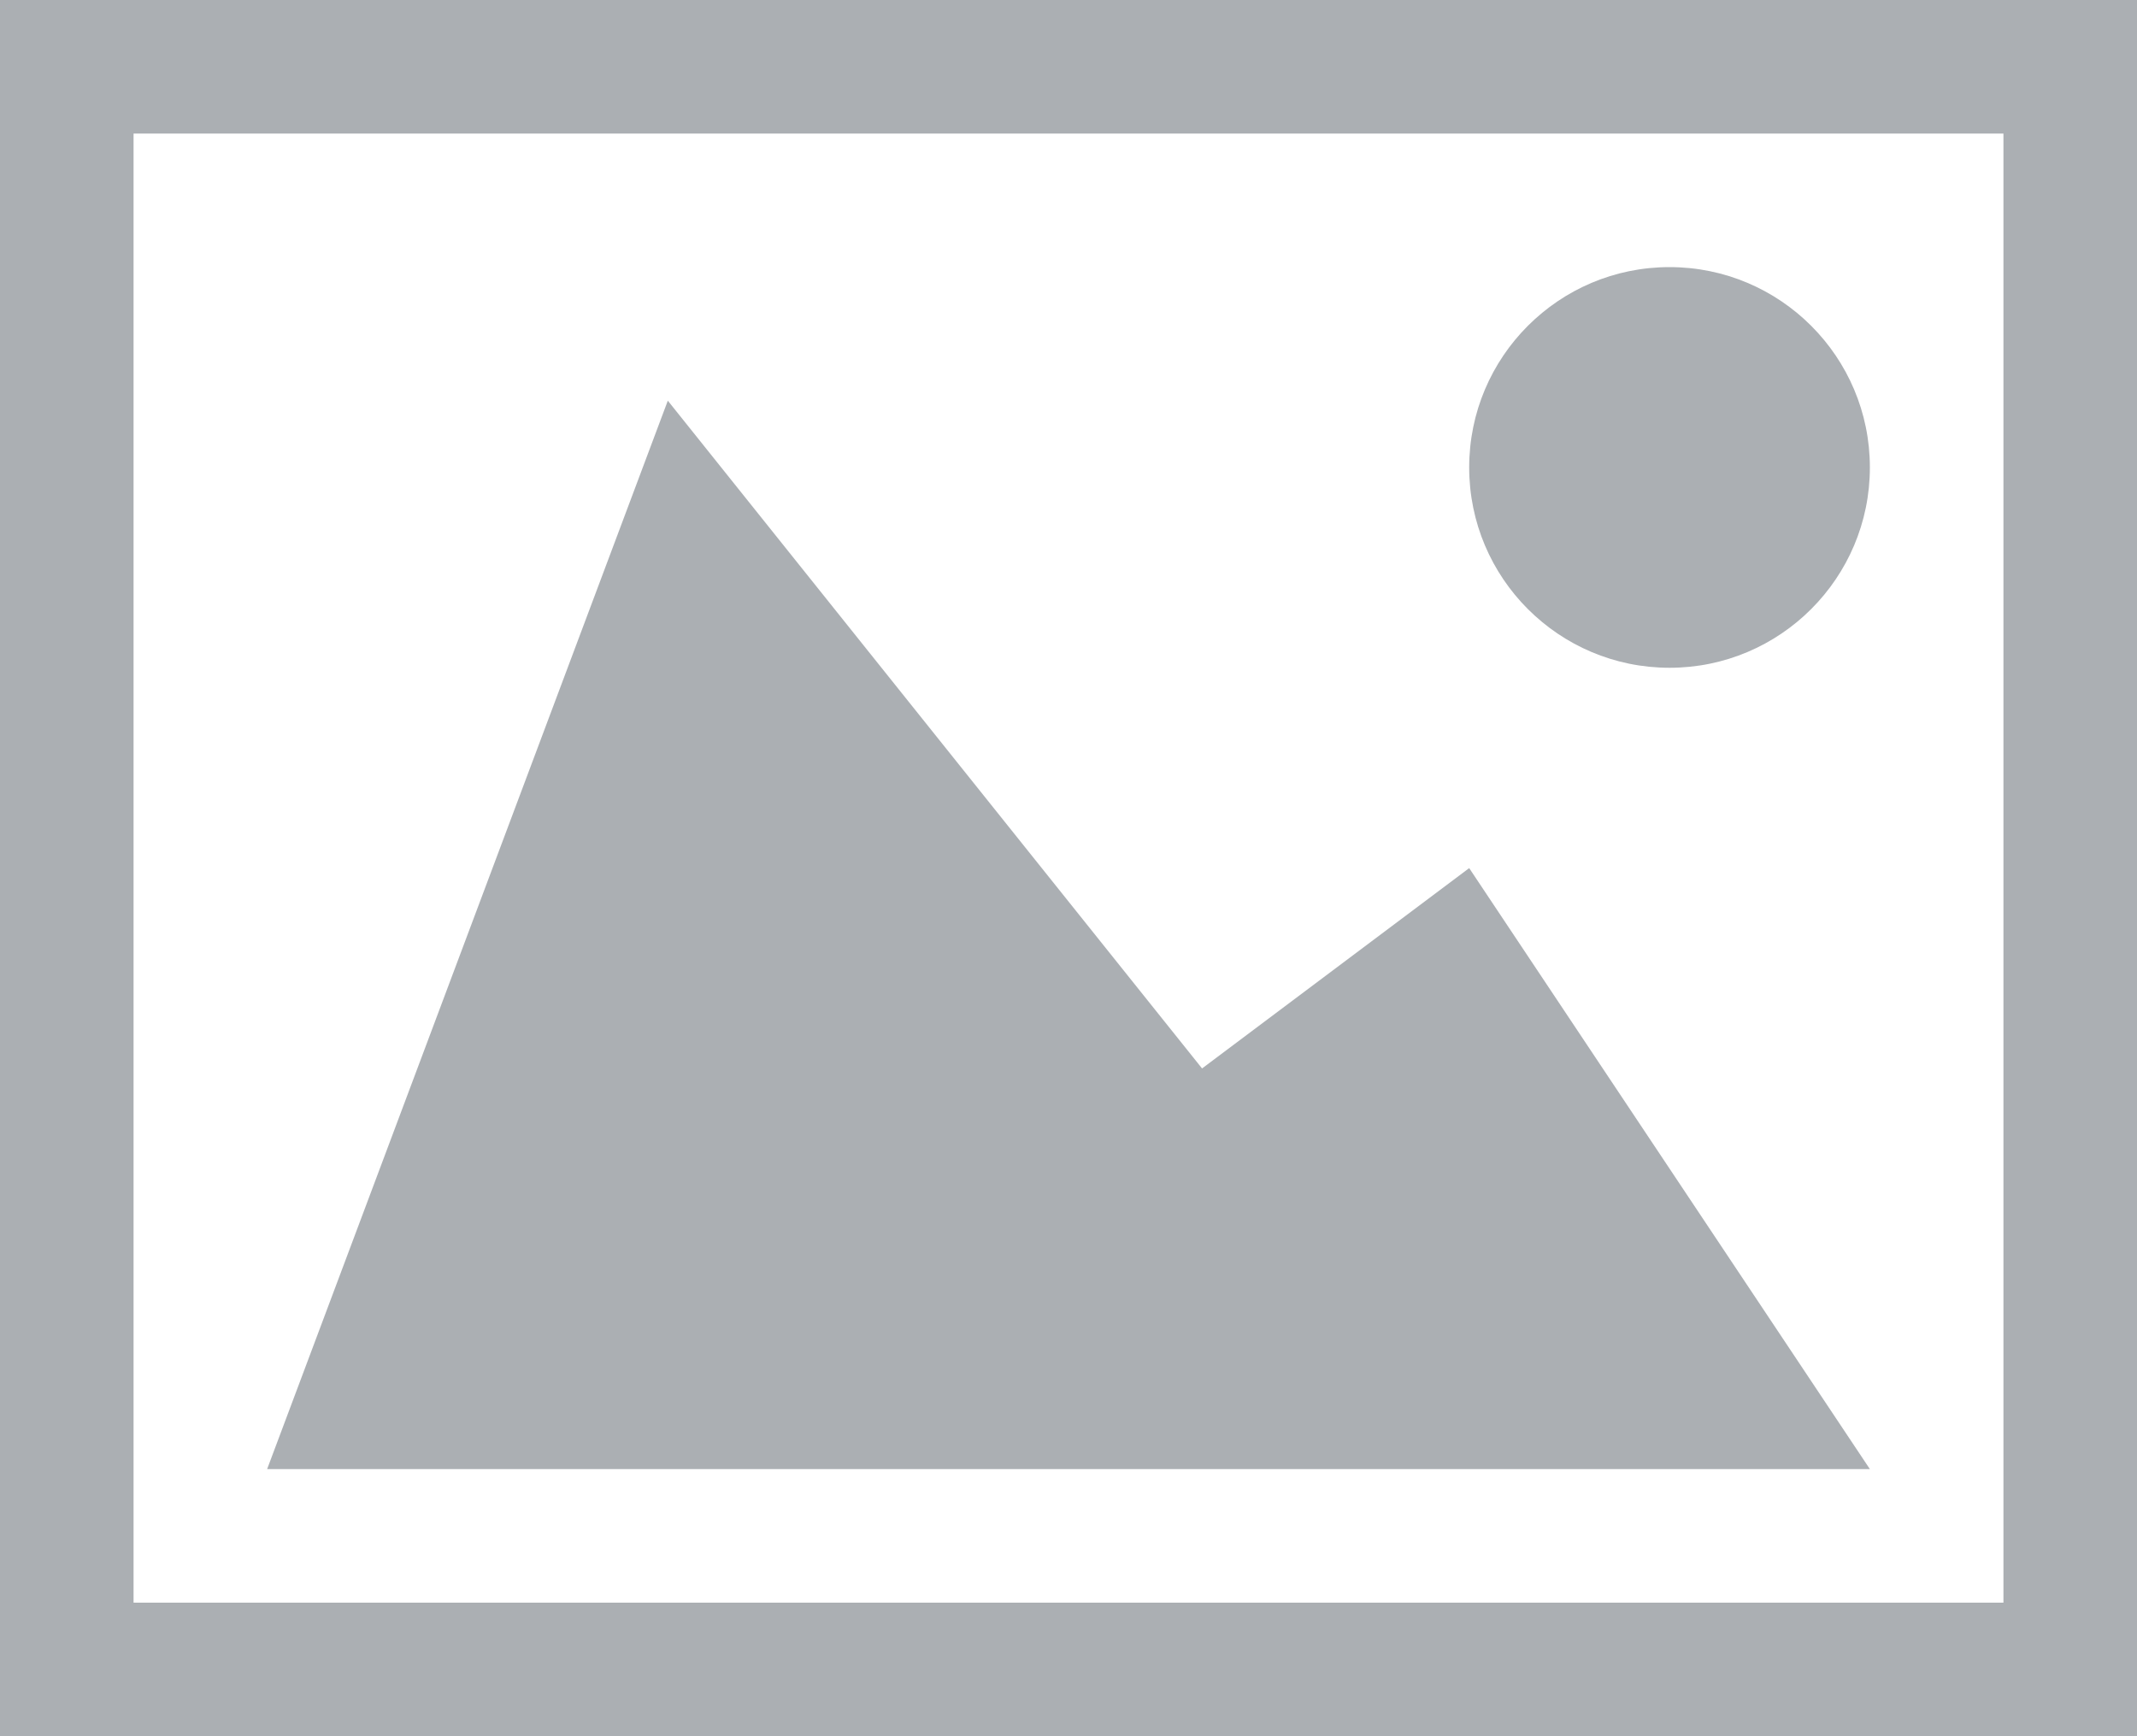 <?xml version="1.0" encoding="utf-8"?>
<!-- Generator: Adobe Illustrator 18.1.0, SVG Export Plug-In . SVG Version: 6.00 Build 0)  -->
<svg version="1.1" id="Layer_1" xmlns="http://www.w3.org/2000/svg" xmlns:xlink="http://www.w3.org/1999/xlink" x="0px" y="0px"
	 viewBox="0 0 409.6 332.8" enable-background="new 0 0 409.6 332.8" xml:space="preserve">
<g>
	<path fill="#abafb3" d="M0,0v332.8h409.6V0H0z M384,307.2H25.6V25.6H384V307.2z M281.6,89.6c0,21.2,17.2,38.4,38.4,38.4
		c21.2,0,38.4-17.2,38.4-38.4c0-21.2-17.2-38.4-38.4-38.4C298.8,51.2,281.6,68.4,281.6,89.6L281.6,89.6z M358.4,281.6H51.2L128,76.8
		l102.4,128l51.2-38.4L358.4,281.6z M358.4,281.6"/>
</g>
</svg>

